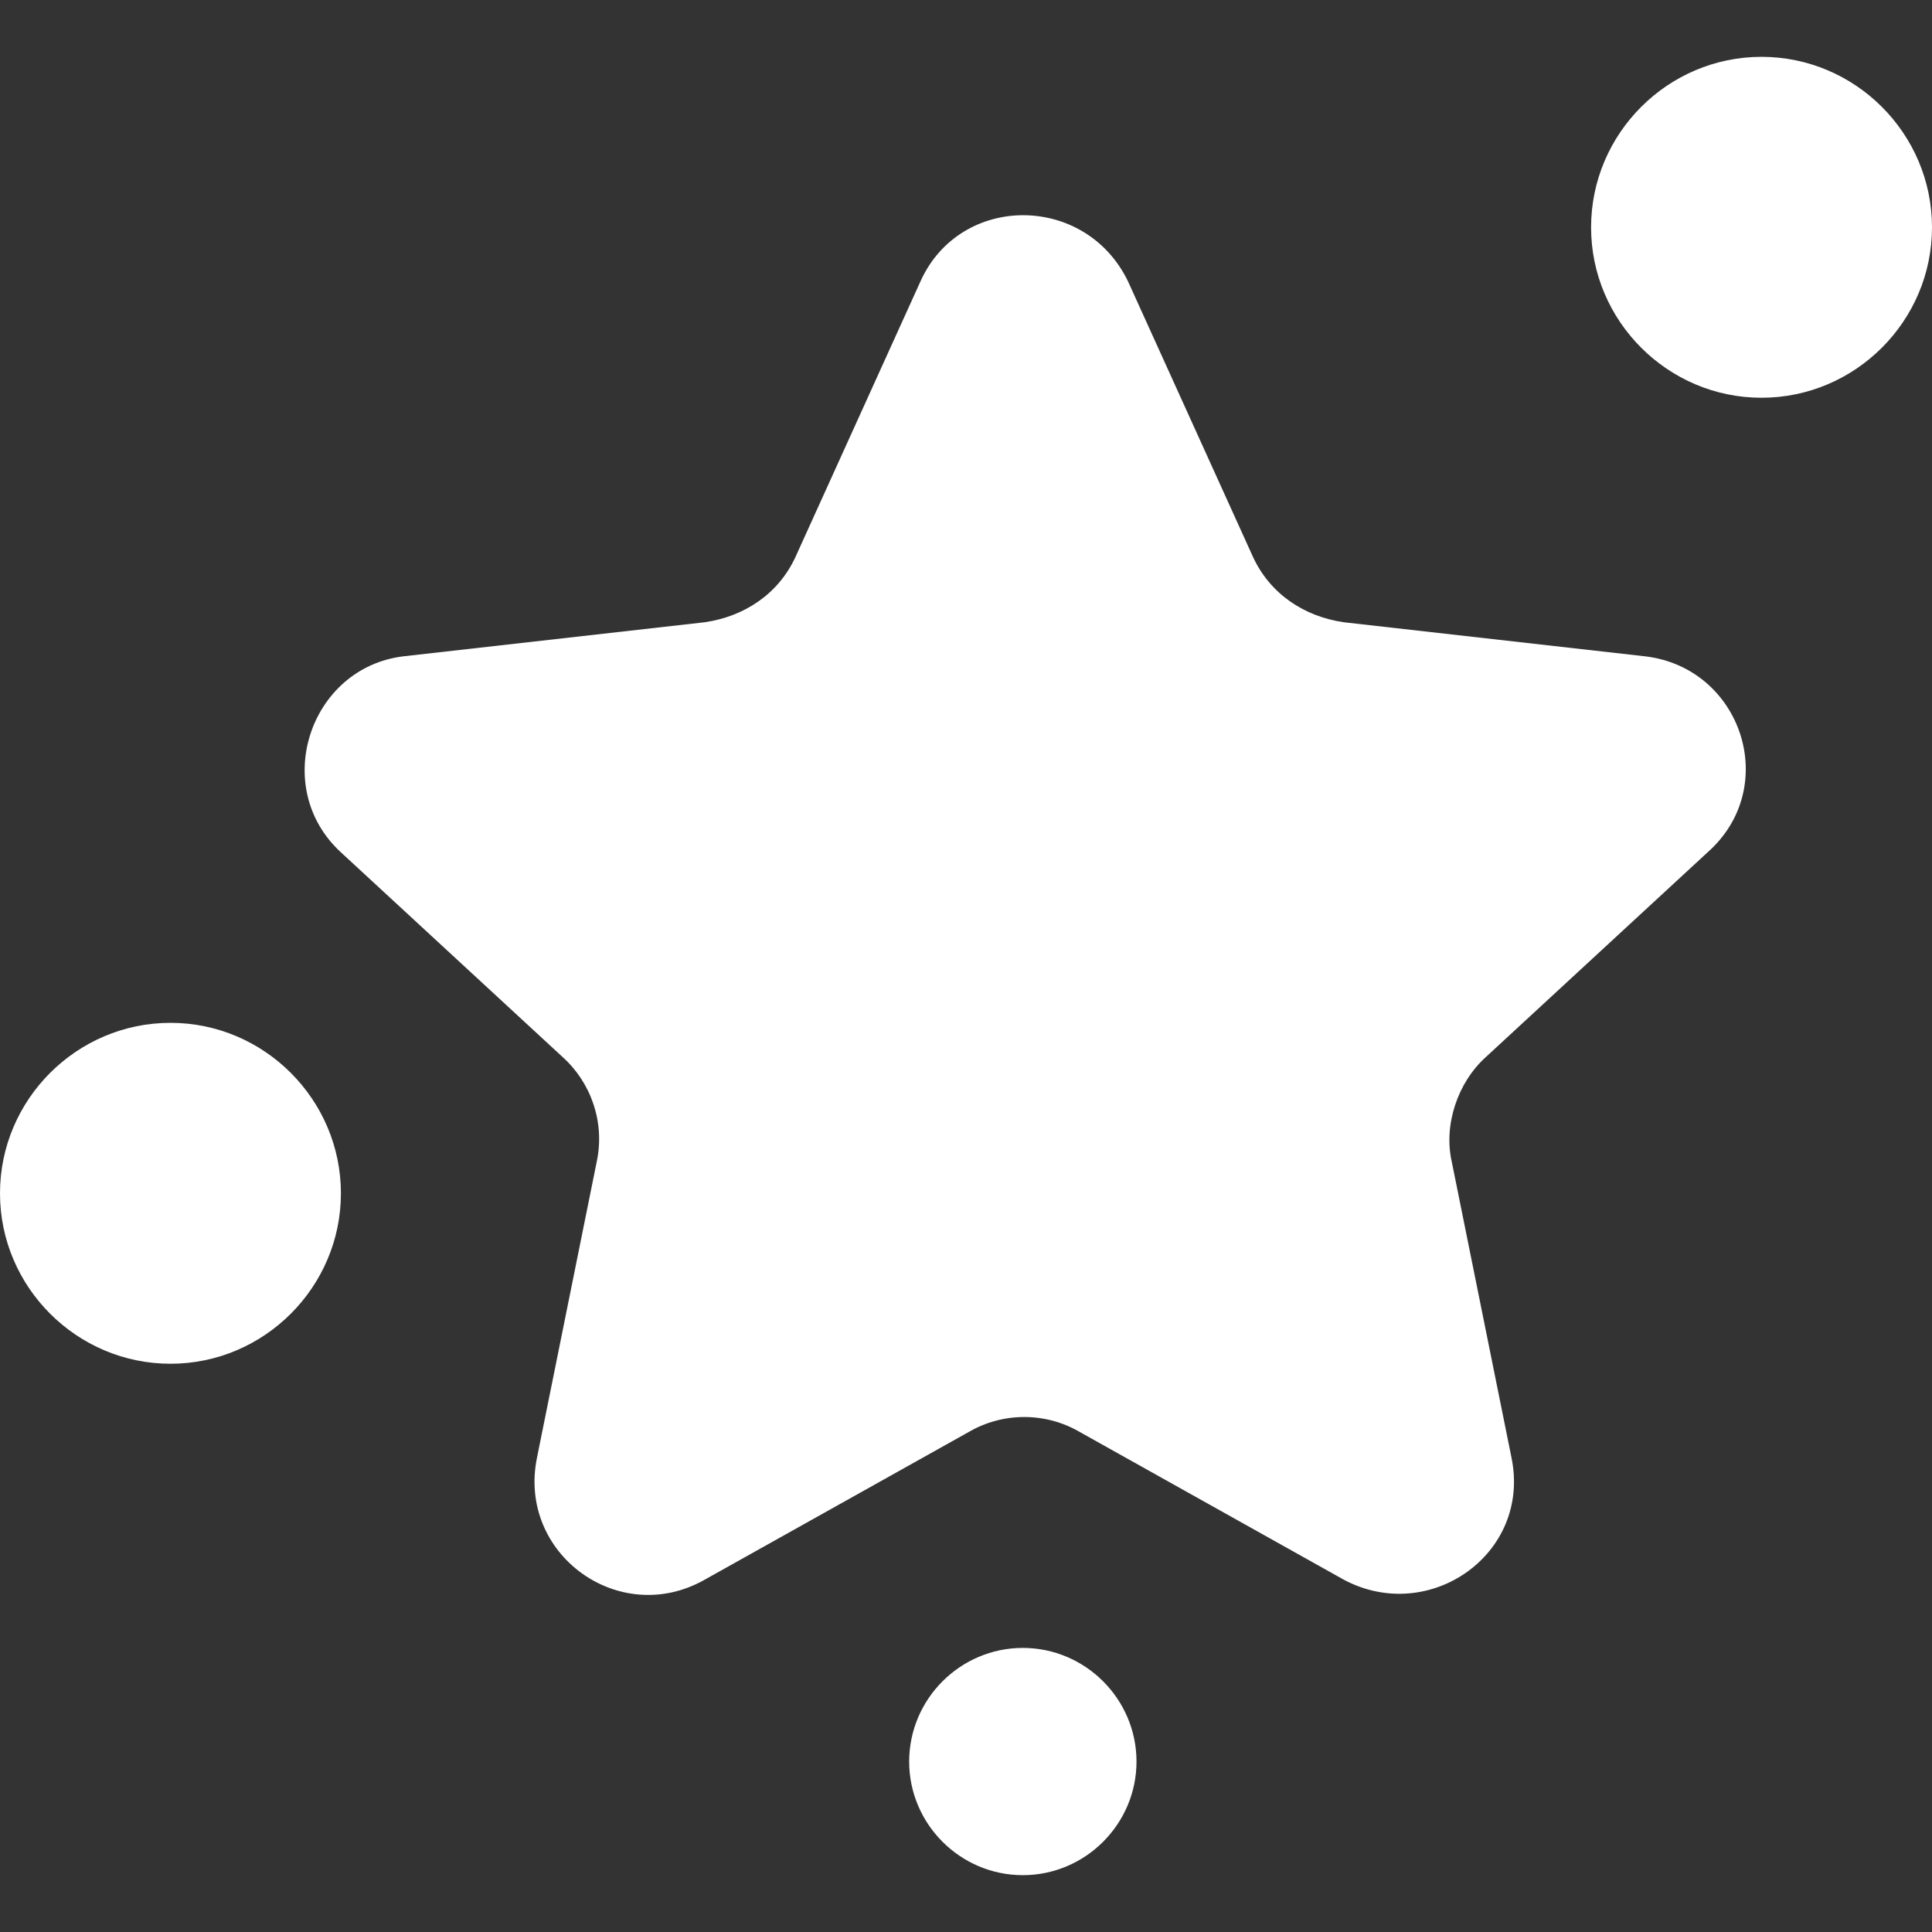 <svg width="24" height="24" viewBox="0 0 24 24" fill="none" xmlns="http://www.w3.org/2000/svg">
<rect x="0" y="0" width="24" height="24" fill="#333333" stroke="none"/>
<g clip-path="url(#clip0_5892_23767)">
<path d="M11.435 3.494C11.929 2.4 13.482 2.4 14.012 3.494L15.565 6.918C15.777 7.377 16.2 7.659 16.694 7.73L20.435 8.153C21.635 8.294 22.129 9.777 21.212 10.588L18.459 13.13C18.106 13.447 17.93 13.977 18.035 14.435L18.776 18.106C19.024 19.306 17.753 20.188 16.694 19.624L13.412 17.788C12.988 17.541 12.459 17.541 12.035 17.788L8.753 19.624C7.694 20.224 6.424 19.306 6.671 18.106L7.412 14.435C7.518 13.941 7.341 13.447 6.988 13.13L4.235 10.588C3.353 9.777 3.847 8.294 5.012 8.153L8.753 7.73C9.247 7.659 9.671 7.377 9.882 6.918L11.435 3.494ZM21.882 0.706C23.047 0.706 24 1.659 24 2.824C24 3.988 23.047 4.941 21.882 4.941C20.718 4.941 19.765 3.988 19.765 2.824C19.765 1.659 20.718 0.706 21.882 0.706ZM2.118 12.706C3.282 12.706 4.235 13.659 4.235 14.824C4.235 15.988 3.282 16.941 2.118 16.941C0.953 16.941 0 15.988 0 14.824C0 13.659 0.953 12.706 2.118 12.706ZM12.706 20.471C13.482 20.471 14.118 21.106 14.118 21.883C14.118 22.659 13.482 23.294 12.706 23.294C11.929 23.294 11.294 22.659 11.294 21.883C11.294 21.106 11.929 20.471 12.706 20.471Z" fill="white"/>
</g>
<defs>
<clipPath id="clip0_5892_23767">
<rect width="24" height="24" fill="white"/>
</clipPath>
</defs>
</svg>
